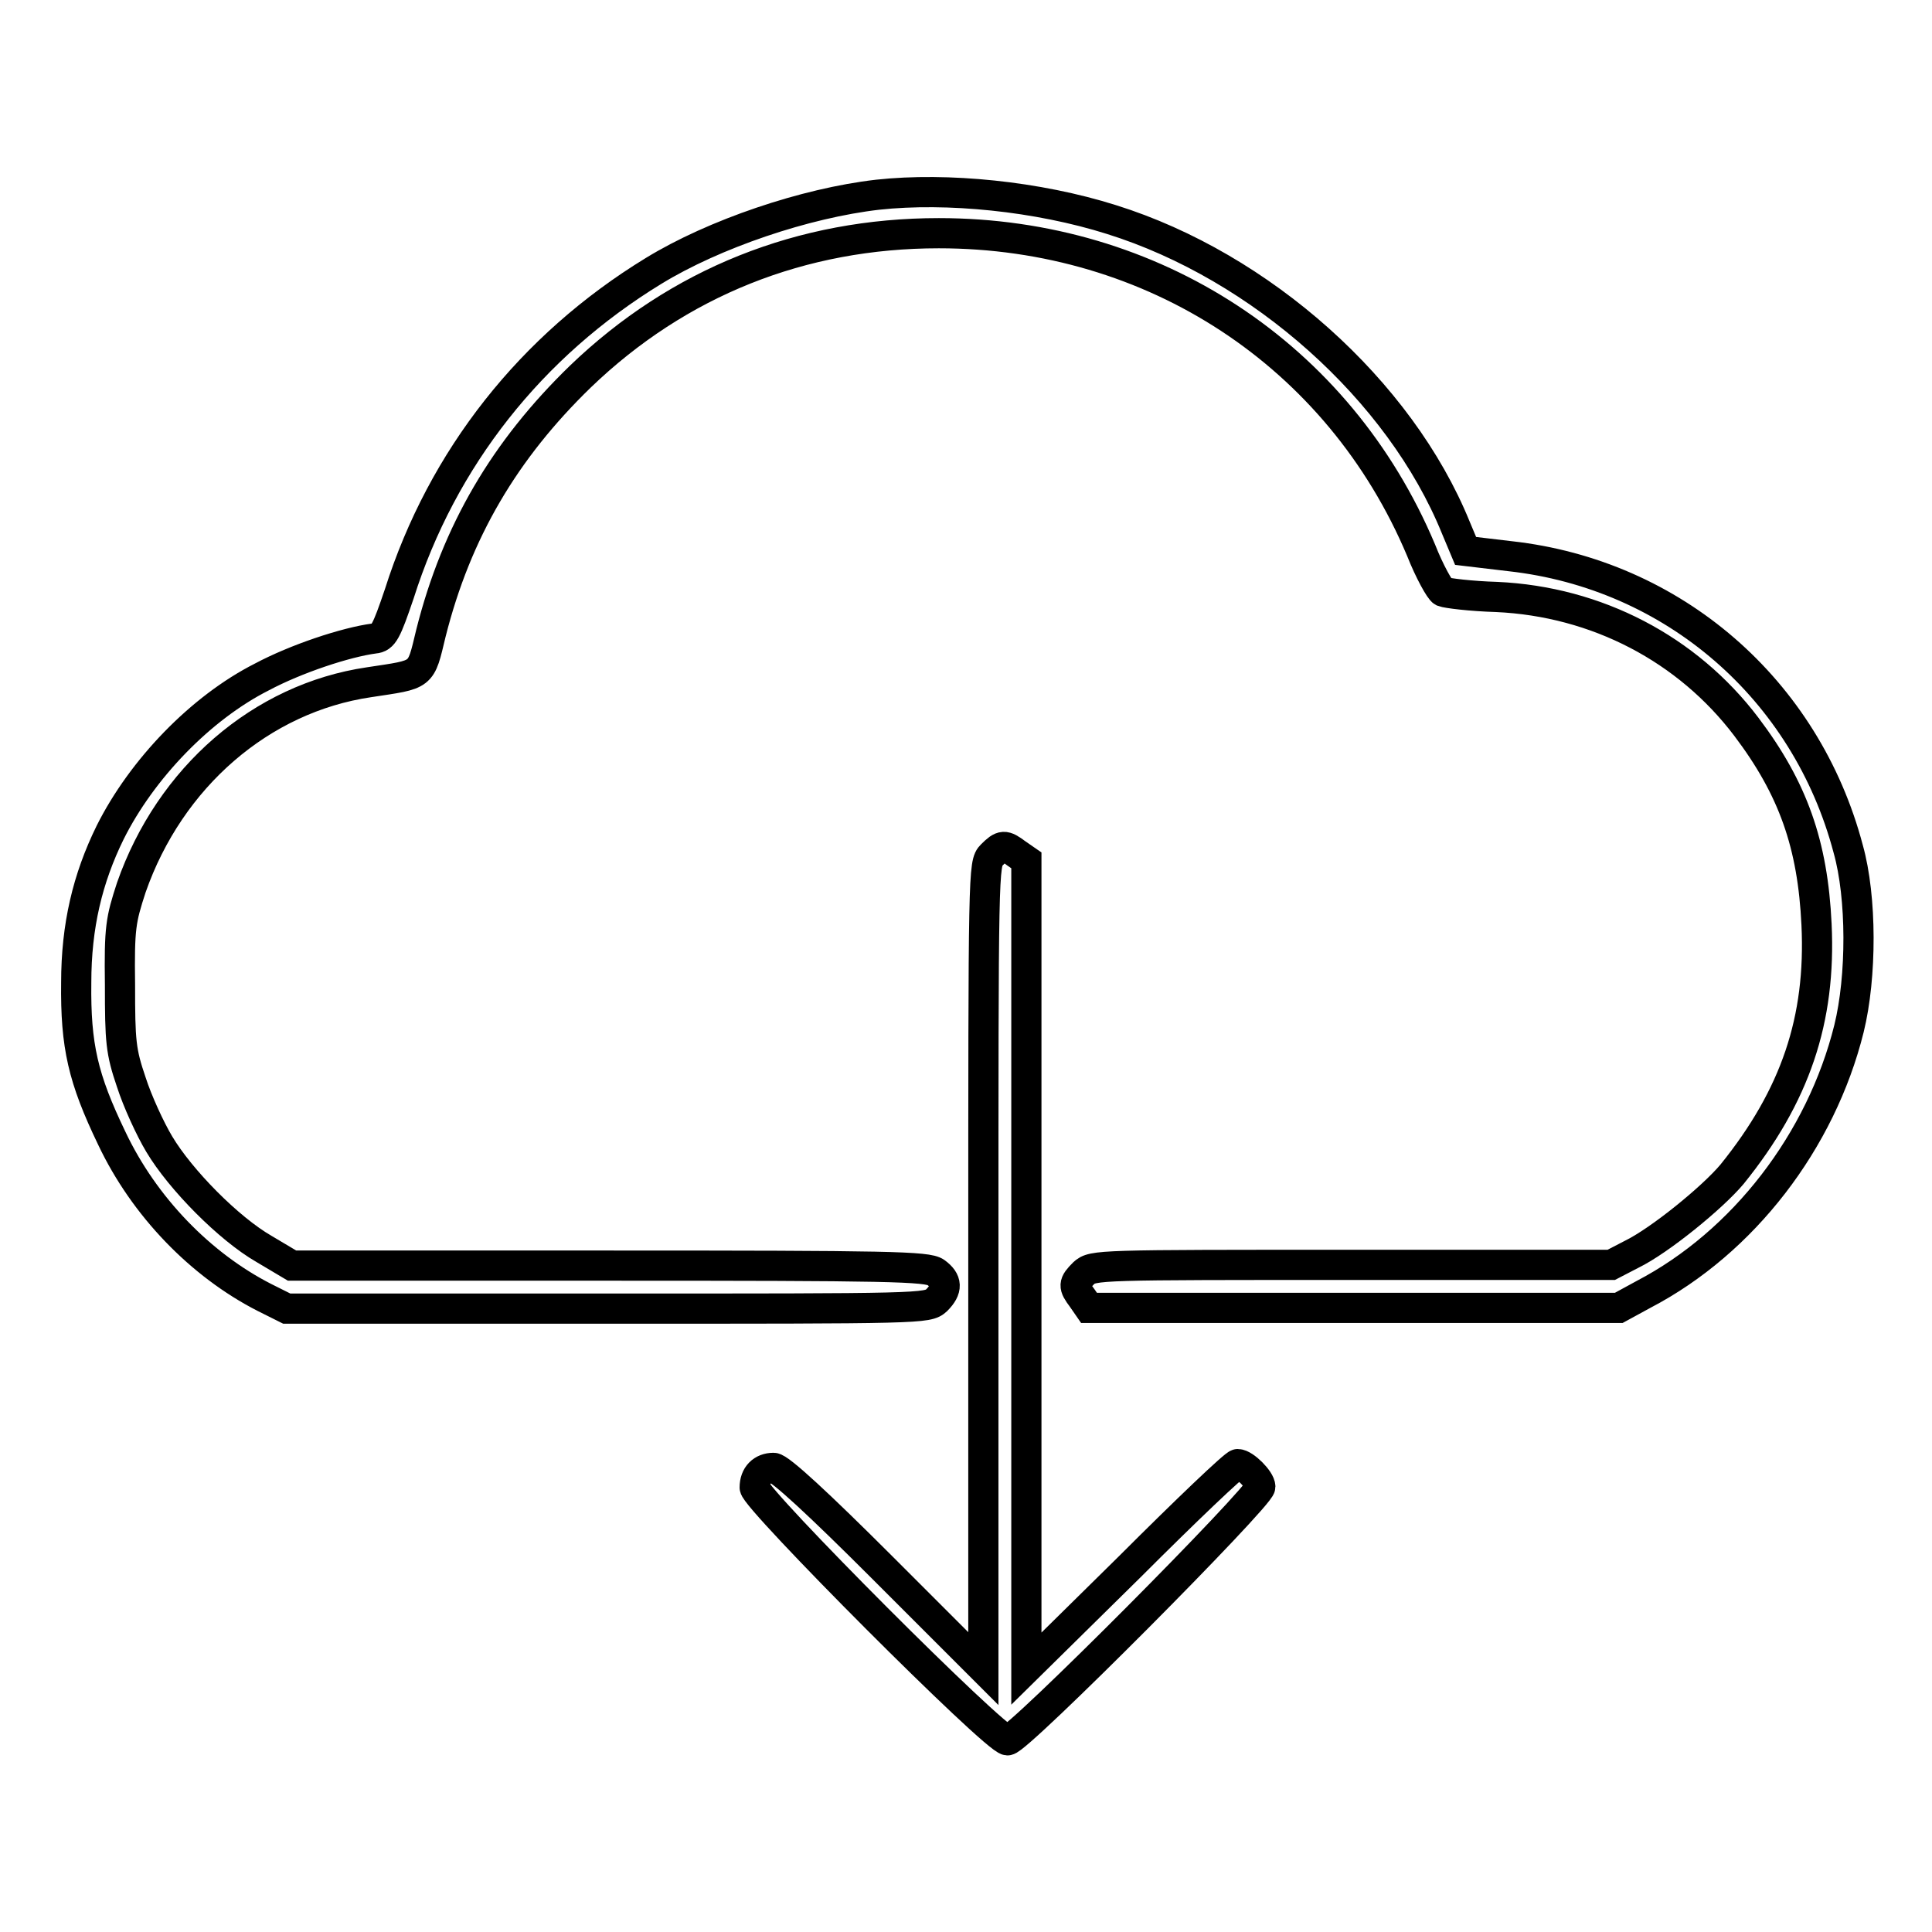 <?xml version="1.0" encoding="utf-8"?>
<!-- Svg Vector Icons : http://www.onlinewebfonts.com/icon -->
<!DOCTYPE svg PUBLIC "-//W3C//DTD SVG 1.1//EN" "http://www.w3.org/Graphics/SVG/1.1/DTD/svg11.dtd">
<svg version="1.1" xmlns="http://www.w3.org/2000/svg" xmlns:xlink="http://www.w3.org/1999/xlink" x="0px" y="0px" viewBox="0 0 256 256" enable-background="new 0 0 256 256" xml:space="preserve">
<g><g><g><path stroke-width="4" fill-opacity="0" stroke="#000000"  d="M116.3,25.8c-9.6,1.1-21.7,5.2-29.7,10.1c-16.2,9.9-28,24.8-33.7,42.8c-1.7,5-2.1,5.8-3.3,5.9c-3.8,0.5-10.4,2.7-14.9,5.1c-8.1,4.1-15.9,12.2-20.1,20.6c-3,6.1-4.5,12.4-4.5,19.9c-0.1,8.4,0.9,12.7,4.7,20.6c4.3,9.1,11.8,16.8,20.2,21.1l3,1.5h42.5c41.7,0,42.4,0,43.6-1.1c1.5-1.5,1.4-2.6-0.1-3.7c-1.1-0.8-6.2-0.9-43.3-0.9h-42l-3.7-2.2c-4.7-2.7-11.1-9.2-13.9-13.9c-1.2-2-2.9-5.7-3.7-8.2c-1.4-4.1-1.5-5.4-1.5-12.9c-0.1-7.6,0.1-8.6,1.5-12.9c5.1-14.6,17.2-25.1,31.5-27.2c7.2-1.1,6.8-0.7,8.2-6.5c3.4-13.5,9.8-24.3,19.8-34c13-12.5,29.3-19,47.5-19c28.4,0,53,16.1,63.9,42c1.1,2.8,2.5,5.3,2.9,5.5c0.5,0.2,3.7,0.6,7.1,0.7c13.3,0.6,25.3,6.9,33.1,17.2c6.2,8.2,8.8,15.6,9.3,26.2c0.6,12.6-2.8,22.7-11.2,33.1c-2.6,3.1-9.6,8.8-13.3,10.6l-2.7,1.4h-34.4c-33.6,0-34.3,0-35.5,1.1c-1.4,1.4-1.4,1.7-0.2,3.3l0.9,1.3h35.1h35.1l3.3-1.8c13.2-6.9,23.5-20.3,27.2-35.2c1.7-6.9,1.7-17.4-0.1-23.8c-5.6-21.2-23.2-36.4-44.8-38.8l-5.9-0.7l-1.3-3.1c-7.4-18.2-25.8-34.6-45.6-40.8C137.5,26,125.5,24.8,116.3,25.8z"/><path stroke-width="4" fill-opacity="0" stroke="#000000"  d="M131.4,113.3c-1.1,1.1-1.1,1.9-1.1,54.4v53.4l-13.3-13.3c-8.6-8.6-13.7-13.3-14.5-13.3c-1.5,0-2.5,1-2.5,2.6c0,1.5,31.9,33.5,33.5,33.5c1.3,0.1,33.5-32.3,33.5-33.6c0-0.9-2.1-3-3-3c-0.4,0-6.8,6.1-14.3,13.6L136,221.1v-53.5v-53.6l-1.3-0.9C133.1,111.9,132.8,111.9,131.4,113.3z"/></g></g></g>
</svg>